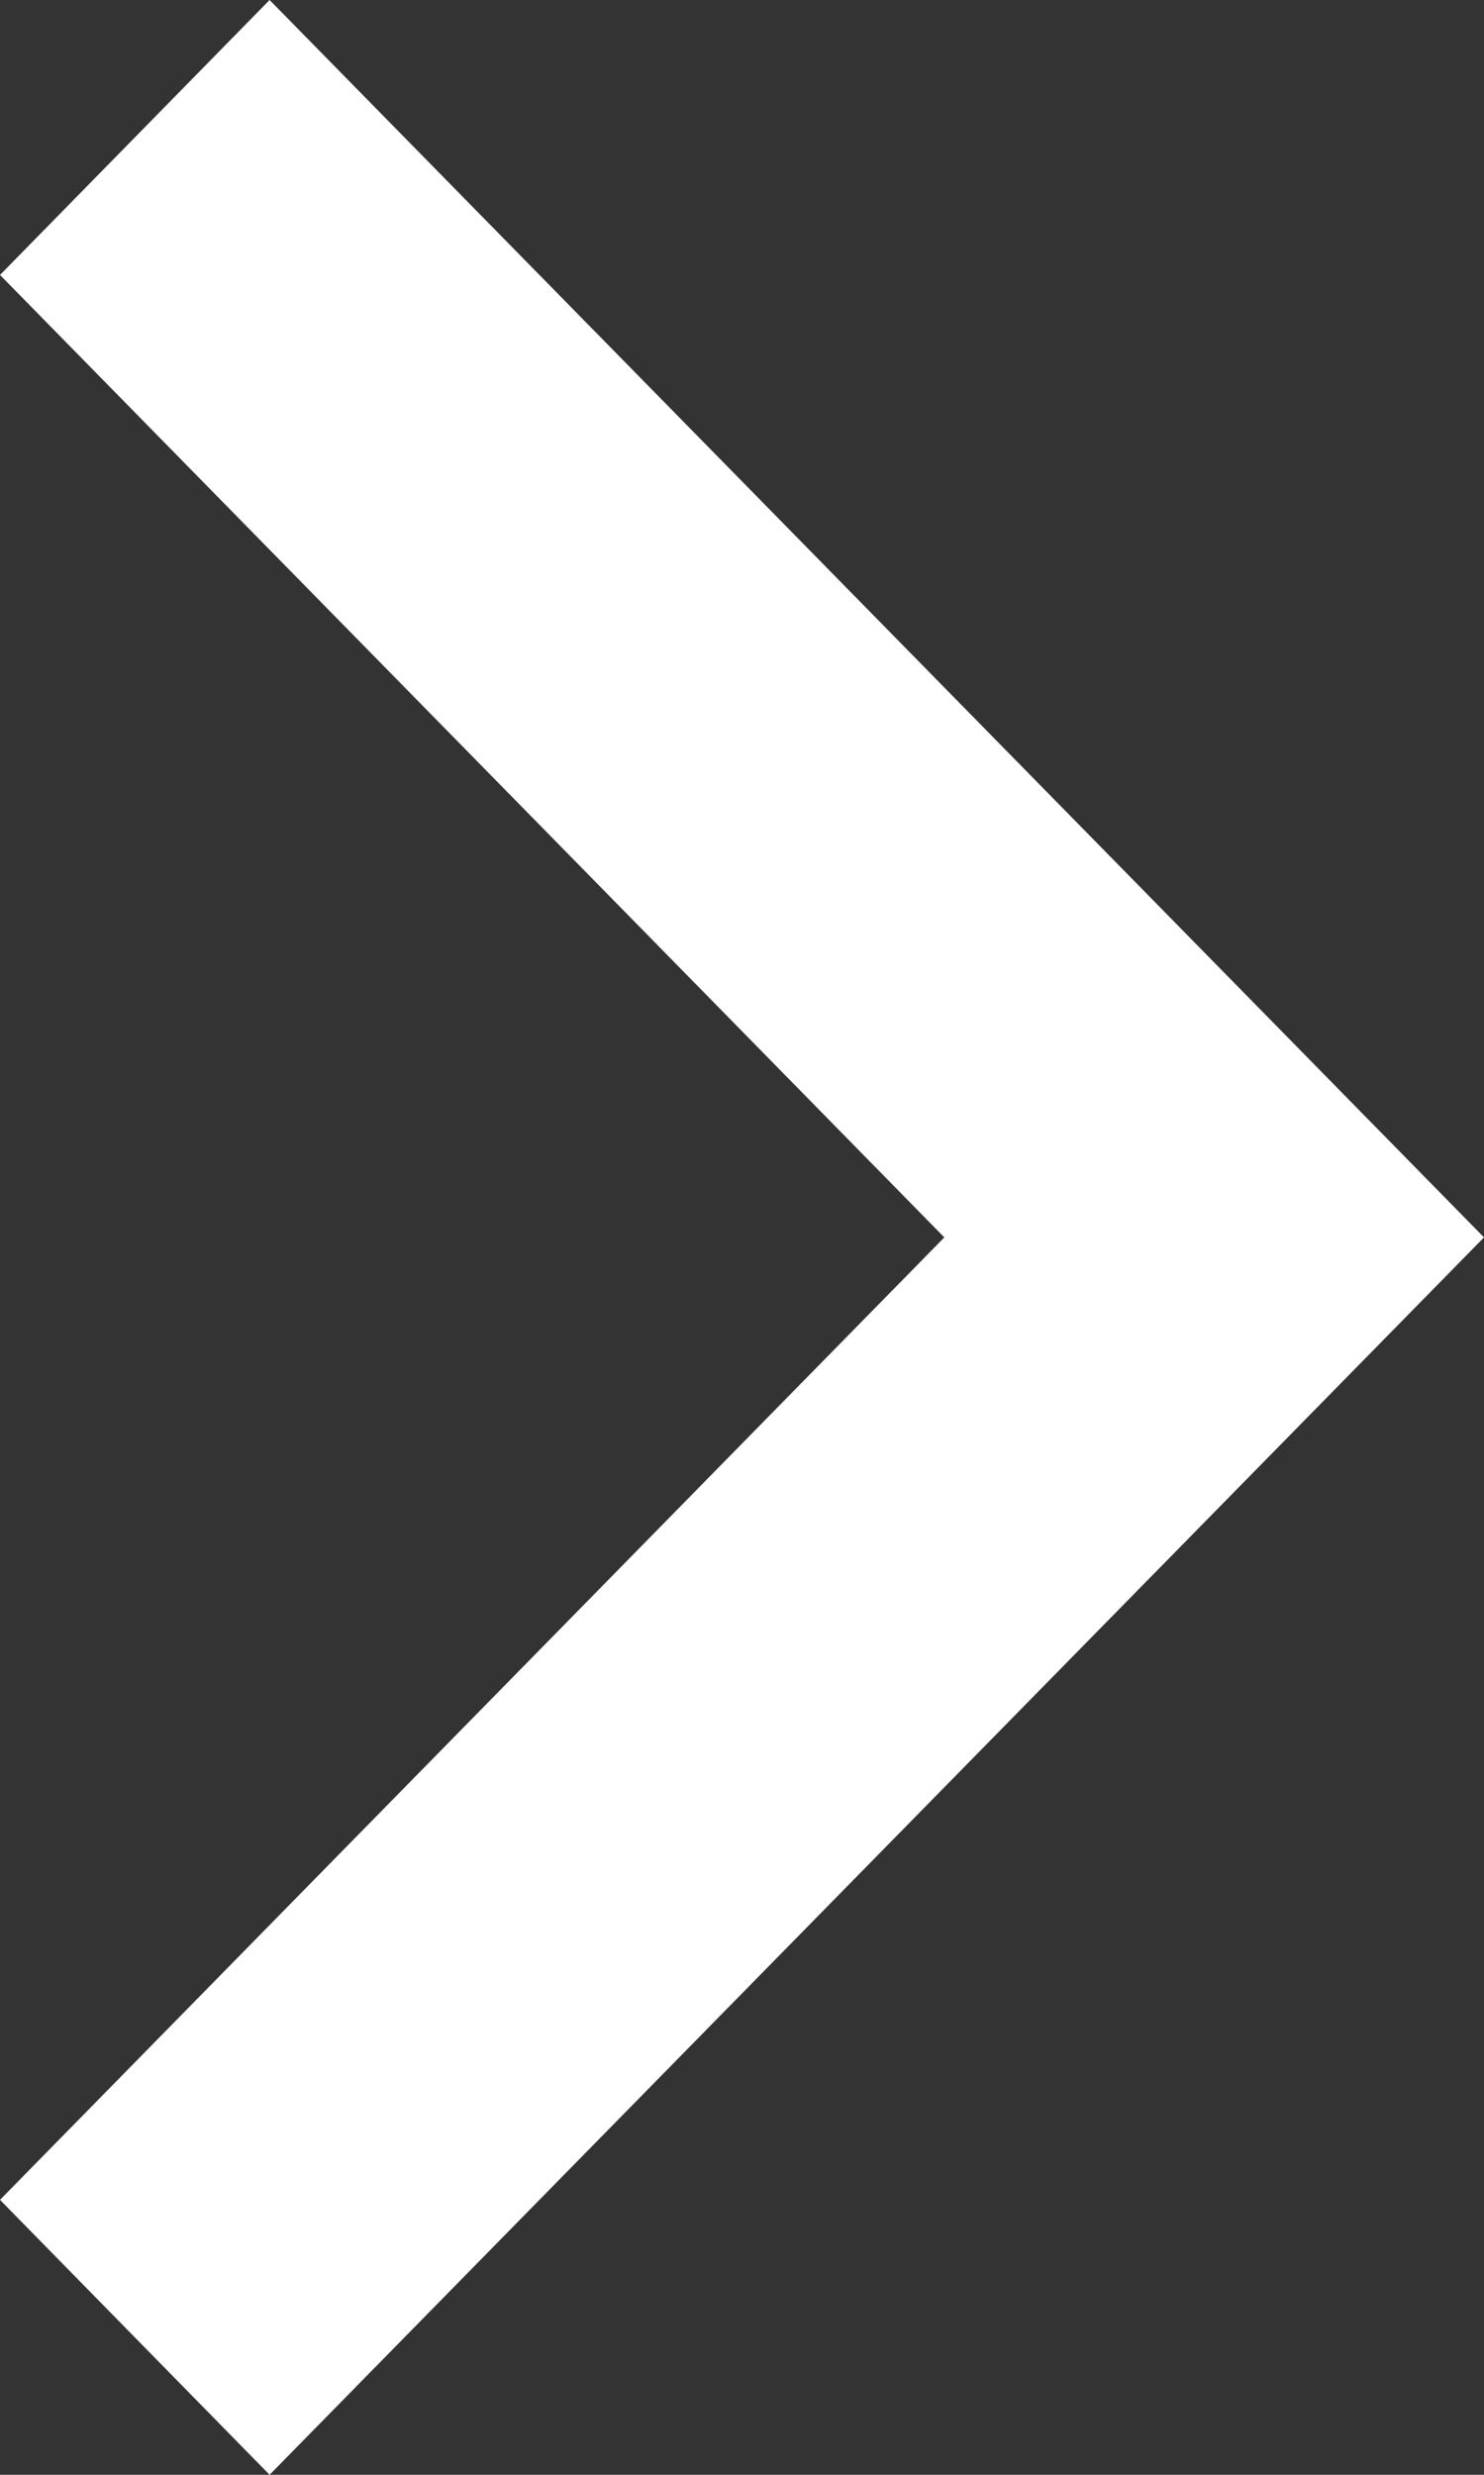 <svg width="6" height="10" viewBox="0 0 6 10" fill="none" xmlns="http://www.w3.org/2000/svg"><rect x="0" y="0" width="6" height="10" fill="#333333" stroke="none"/><path d="M3.818 5L0 1.111 1.09 0 6 5l-4.91 5L0 8.889 3.818 5z" fill="#fff"/></svg>